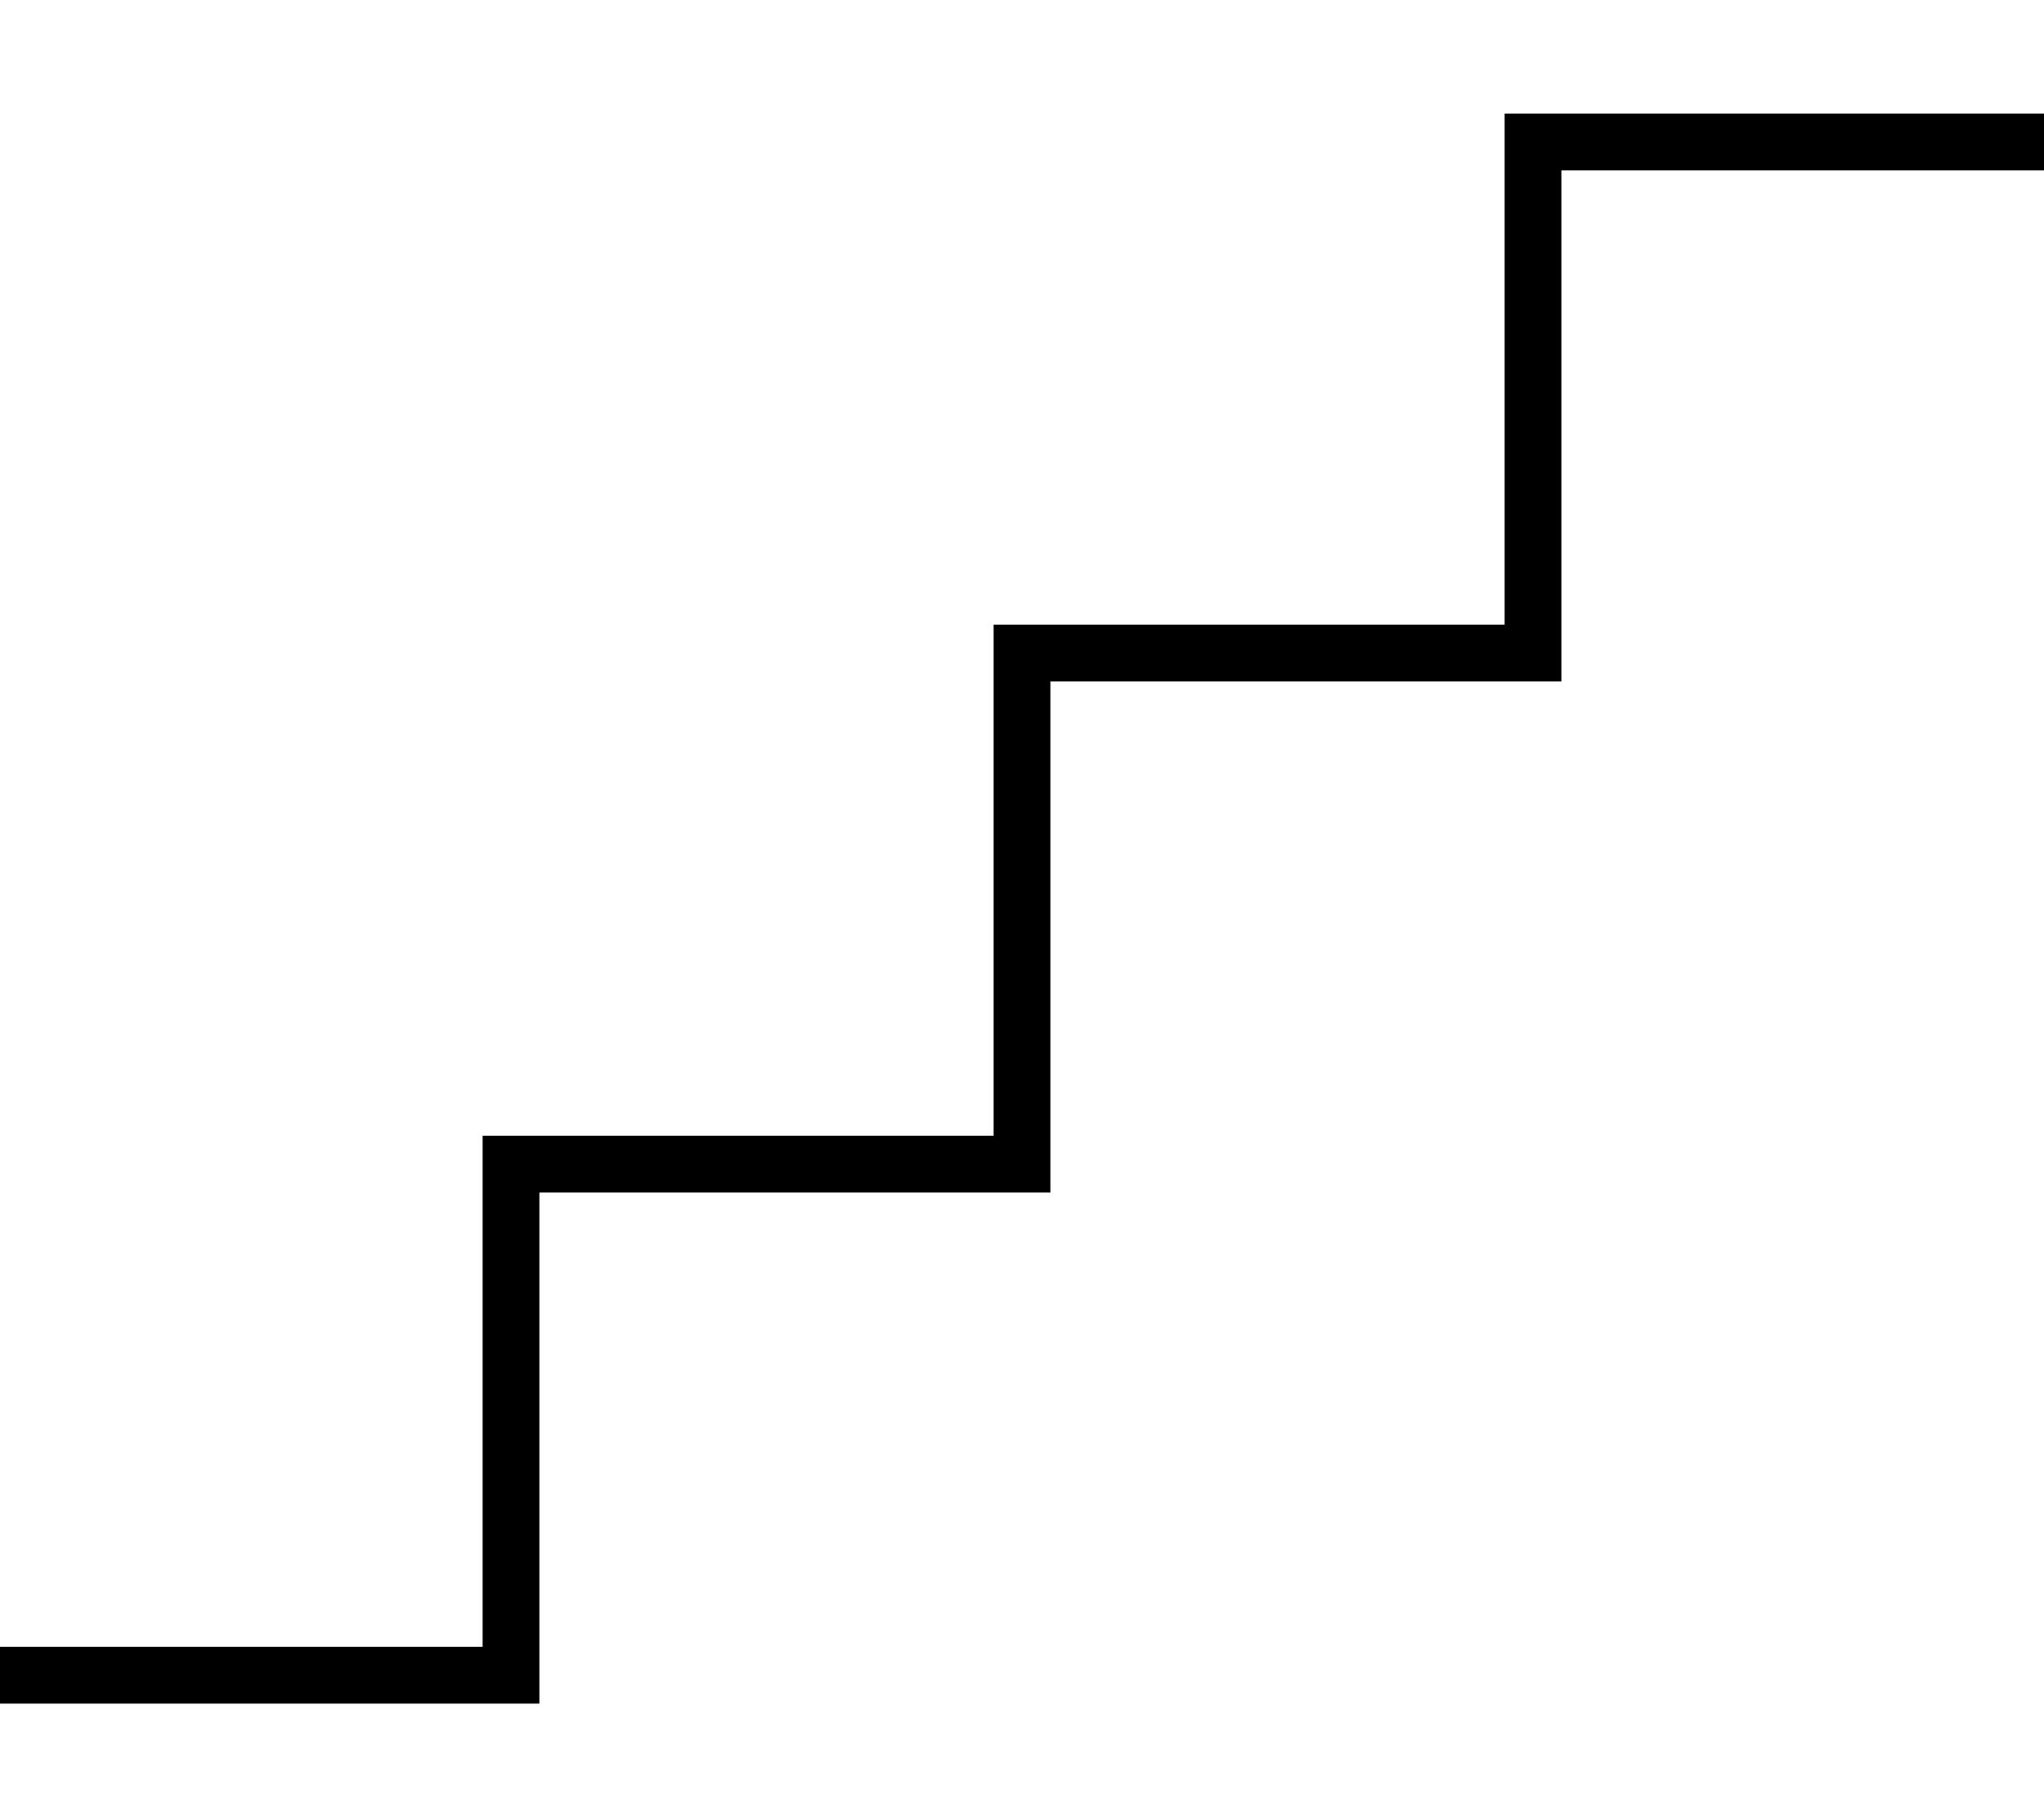 <svg xmlns="http://www.w3.org/2000/svg" viewBox="0 0 576 512"><!--! Font Awesome Pro 7.0.0 by @fontawesome - https://fontawesome.com License - https://fontawesome.com/license (Commercial License) Copyright 2025 Fonticons, Inc. --><path fill="currentColor" d="M424 32l152 0 0 16-136 0 0 144-144 0 0 144-144 0 0 144-152 0 0-16 136 0 0-144 144 0 0-144 144 0 0-144z"/></svg>